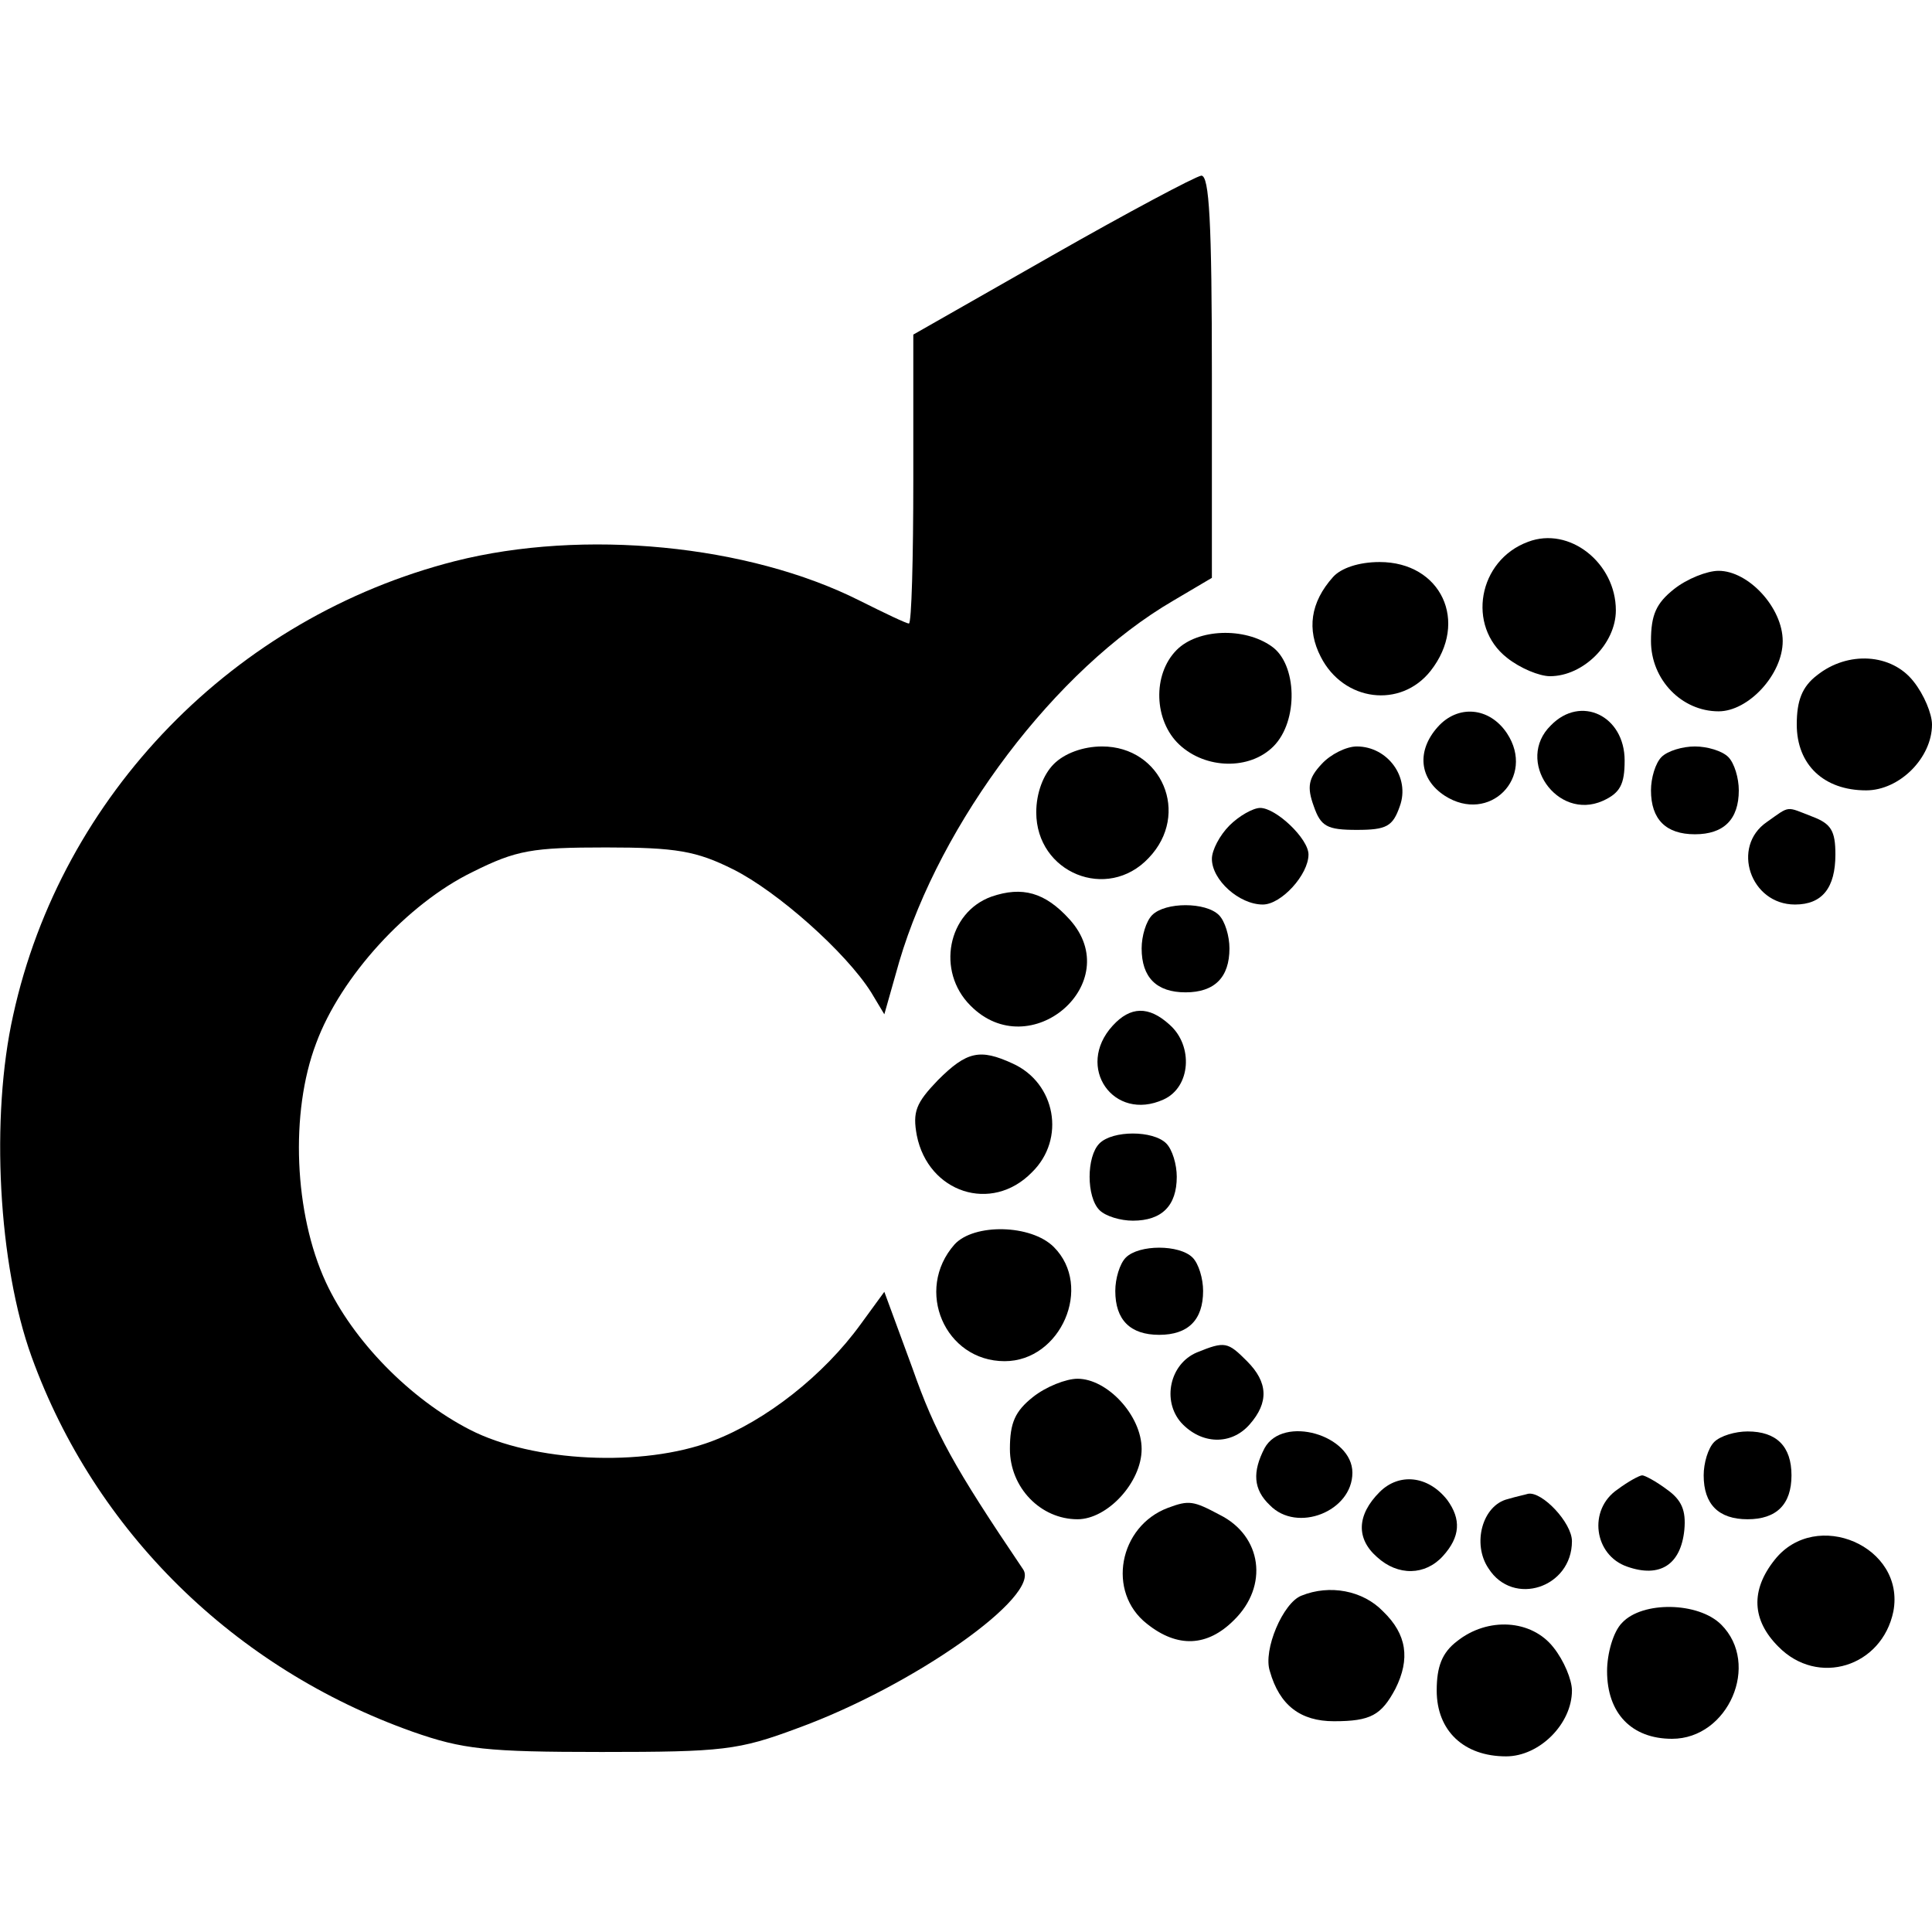 <?xml version="1.0" standalone="no"?>
<!DOCTYPE svg PUBLIC "-//W3C//DTD SVG 20010904//EN"
 "http://www.w3.org/TR/2001/REC-SVG-20010904/DTD/svg10.dtd">
<svg version="1.0" xmlns="http://www.w3.org/2000/svg"
 width="220pt" height="220pt" viewBox="0 0 220 220"
 preserveAspectRatio="xMidYMid meet">
<g transform="translate(0,220) scale(0.1,-0.1)"
fill="#000000" stroke="none">
<path d="M1198 1909 l-158 -90 0 -165 c0 -90 -2 -164 -5 -164 -3 0 -28 12 -56
26 -127 64 -315 82 -461 45 -251 -64 -448 -266 -503 -517 -26 -116 -17 -284
21 -389 72 -199 231 -355 434 -427 57 -20 84 -23 215 -23 138 0 156 2 223 27
132 48 278 151 257 181 -79 117 -100 155 -126 229 l-32 87 -27 -37 c-42 -58
-108 -110 -169 -133 -79 -30 -204 -24 -276 13 -68 35 -133 101 -164 168 -36
78 -41 193 -11 272 28 76 104 159 178 195 50 25 68 28 152 28 80 0 103 -4 145
-25 50 -25 128 -94 157 -140 l15 -25 17 60 c47 159 178 333 312 411 l44 26 0
229 c0 177 -3 229 -12 229 -7 -1 -84 -42 -170 -91z"/>
<path d="M1740 1583 c-57 -21 -70 -96 -24 -132 15 -12 37 -21 49 -21 38 0 75
37 75 75 0 54 -53 96 -100 78z"/>
<path d="M1518 1543 c-26 -29 -30 -60 -14 -91 26 -51 91 -59 125 -16 44 56 12
124 -58 124 -24 0 -44 -7 -53 -17z"/>
<path d="M1906 1529 c-20 -16 -26 -29 -26 -59 0 -44 35 -80 77 -80 34 0 73 42
73 80 0 38 -39 80 -73 80 -13 0 -36 -9 -51 -21z"/>
<path d="M1340 1460 c-28 -28 -26 -81 3 -108 30 -28 80 -29 107 -2 29 29 27
94 -2 114 -31 22 -84 20 -108 -4z"/>
<path d="M2069 1431 c-17 -13 -23 -29 -23 -56 0 -46 31 -75 79 -75 38 0 75 37
75 75 0 12 -9 34 -21 49 -25 32 -75 35 -110 7z"/>
<path d="M1637 1372 c-24 -27 -21 -59 8 -78 51 -33 104 21 71 71 -20 30 -56
33 -79 7z"/>
<path d="M1766 1374 c-41 -40 7 -109 59 -86 20 9 25 19 25 46 0 51 -50 75 -84
40z"/>
<path d="M1200 1330 c-12 -12 -20 -33 -20 -55 0 -69 81 -102 128 -52 48 50 15
127 -53 127 -22 0 -43 -8 -55 -20z"/>
<path d="M1505 1330 c-15 -16 -17 -26 -9 -48 8 -23 15 -27 49 -27 34 0 41 4
49 27 12 33 -14 68 -49 68 -12 0 -30 -9 -40 -20z"/>
<path d="M1892 1338 c-7 -7 -12 -24 -12 -38 0 -33 17 -50 50 -50 33 0 50 17
50 50 0 14 -5 31 -12 38 -7 7 -24 12 -38 12 -14 0 -31 -5 -38 -12z"/>
<path d="M1400 1260 c-11 -11 -20 -28 -20 -38 0 -24 31 -52 58 -52 21 0 52 34
52 57 0 18 -37 53 -55 53 -8 0 -24 -9 -35 -20z"/>
<path d="M2012 1264 c-41 -28 -19 -94 32 -94 31 0 46 19 46 57 0 27 -5 35 -26
43 -31 12 -25 13 -52 -6z"/>
<path d="M1129 1179 c-50 -18 -63 -85 -24 -124 68 -69 178 26 113 98 -28 31
-54 38 -89 26z"/>
<path d="M1312 1158 c-7 -7 -12 -24 -12 -38 0 -33 17 -50 50 -50 33 0 50 17
50 50 0 14 -5 31 -12 38 -15 15 -61 15 -76 0z"/>
<path d="M1267 1032 c-43 -47 1 -110 58 -84 31 14 34 61 7 85 -24 22 -45 21
-65 -1z"/>
<path d="M1068 970 c-25 -26 -29 -36 -24 -63 13 -65 85 -89 131 -42 39 38 27
102 -22 124 -37 17 -52 14 -85 -19z"/>
<path d="M1252 898 c-15 -15 -15 -61 0 -76 7 -7 24 -12 38 -12 33 0 50 17 50
50 0 14 -5 31 -12 38 -15 15 -61 15 -76 0z"/>
<path d="M1087 783 c-46 -52 -11 -133 57 -133 64 0 101 85 56 130 -26 26 -91
27 -113 3z"/>
<path d="M1282 768 c-7 -7 -12 -24 -12 -38 0 -33 17 -50 50 -50 33 0 50 17 50
50 0 14 -5 31 -12 38 -15 15 -61 15 -76 0z"/>
<path d="M1363 660 c-31 -13 -40 -55 -18 -80 23 -25 57 -26 78 -2 22 25 21 48
-3 72 -22 22 -25 23 -57 10z"/>
<path d="M1176 609 c-20 -16 -26 -29 -26 -59 0 -44 35 -80 77 -80 34 0 73 42
73 80 0 38 -39 80 -73 80 -13 0 -36 -9 -51 -21z"/>
<path d="M1440 551 c-14 -27 -13 -47 6 -65 31 -32 94 -7 94 37 0 43 -79 66
-100 28z"/>
<path d="M1952 558 c-7 -7 -12 -24 -12 -38 0 -33 17 -50 50 -50 33 0 50 17 50
50 0 33 -17 50 -50 50 -14 0 -31 -5 -38 -12z"/>
<path d="M1571 501 c-26 -26 -27 -53 -3 -74 24 -22 55 -21 75 1 20 22 21 42 5
64 -22 28 -55 31 -77 9z"/>
<path d="M1842 504 c-34 -23 -27 -75 11 -88 37 -13 61 2 65 42 2 22 -3 34 -20
46 -12 9 -25 16 -28 16 -3 0 -16 -7 -28 -16z"/>
<path d="M1717 493 c-29 -7 -41 -51 -22 -79 28 -44 95 -22 95 31 0 21 -34 57
-50 54 -3 -1 -13 -3 -23 -6z"/>
<path d="M1330 483 c-56 -21 -70 -96 -24 -132 35 -28 69 -26 99 4 40 39 32 96
-16 120 -30 16 -35 17 -59 8z"/>
<path d="M2021 424 c-28 -35 -26 -69 4 -99 45 -46 118 -23 131 40 14 74 -88
118 -135 59z"/>
<path d="M1482 383 c-21 -8 -44 -62 -36 -86 11 -39 35 -57 73 -57 42 0 54 7
70 37 17 34 13 62 -14 88 -23 24 -61 31 -93 18z"/>
<path d="M1847 352 c-10 -10 -17 -35 -17 -55 0 -48 28 -77 74 -77 64 0 101 85
56 130 -26 26 -90 27 -113 2z"/>
<path d="M1659 331 c-17 -13 -23 -29 -23 -56 0 -46 31 -75 79 -75 38 0 75 37
75 75 0 12 -9 34 -21 49 -25 32 -75 35 -110 7z"/>
</g>
</svg>
